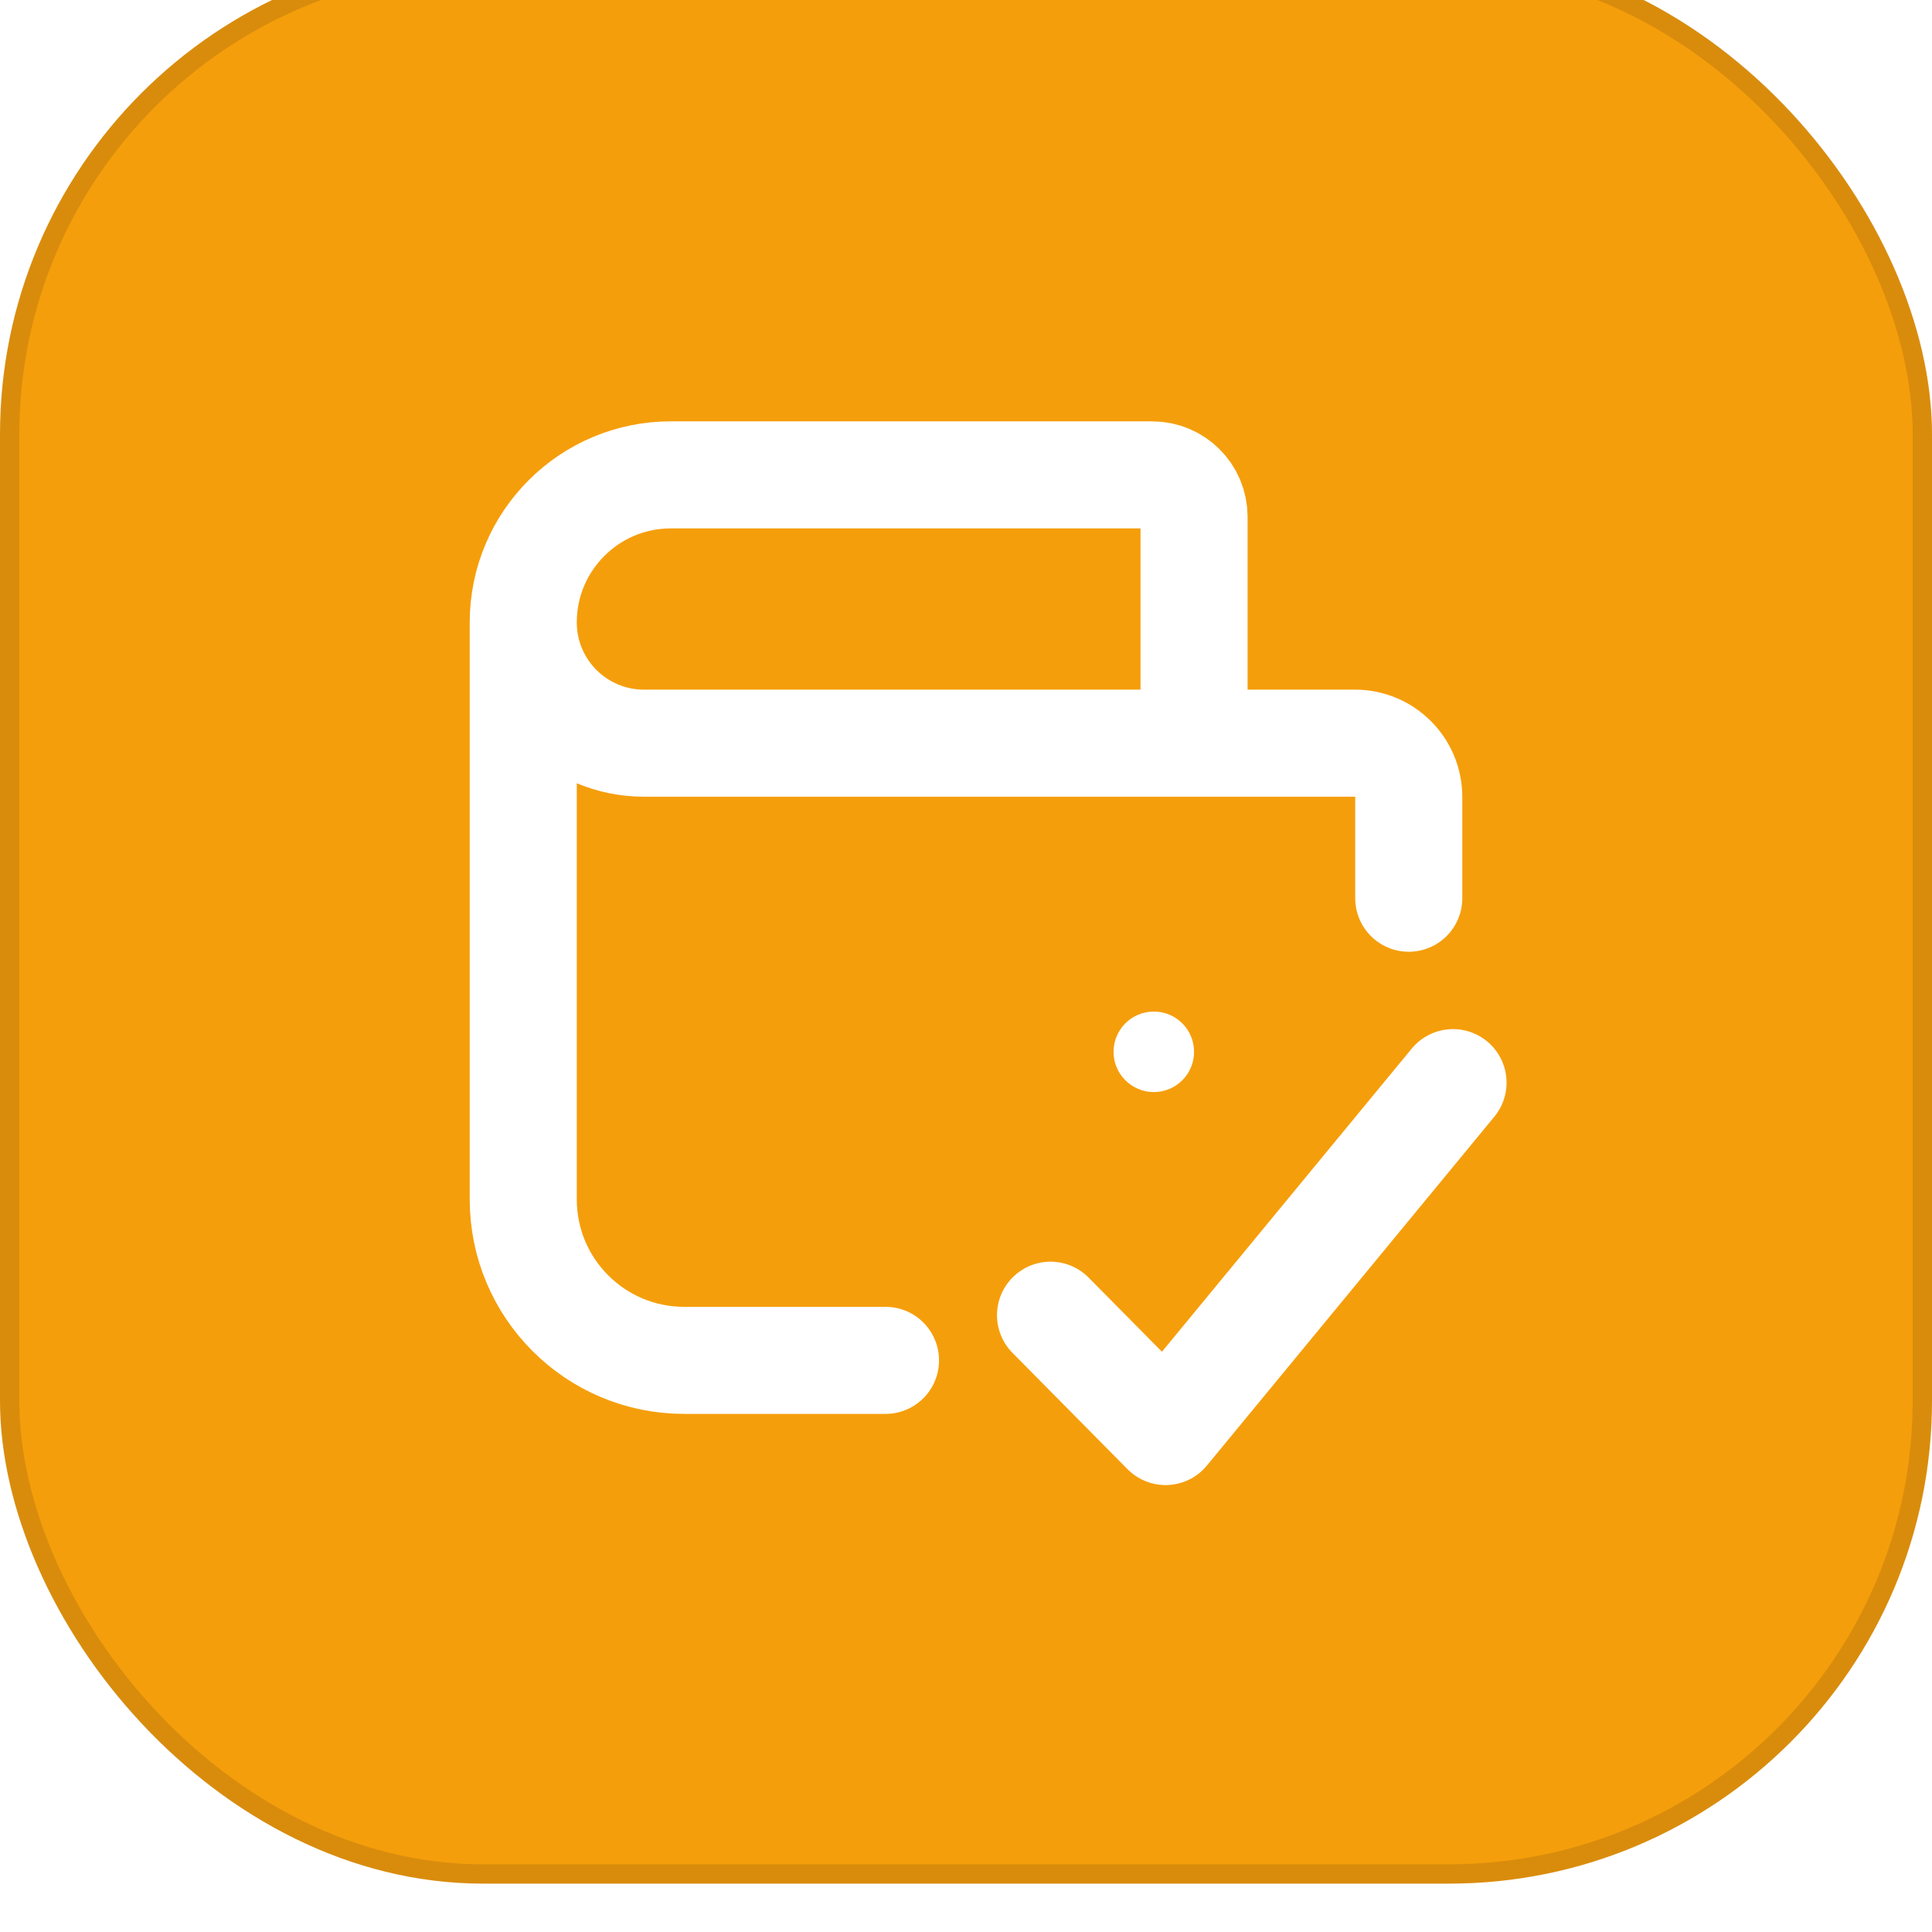 <svg width="24" height="24" viewBox="0 0 24 24" fill="none" xmlns="http://www.w3.org/2000/svg">
<g filter="url(#filter0_i_702_111035)">
<rect width="24" height="24" rx="6" fill="#F59E0B"/>
<rect x="0.12" y="0.12" width="23.76" height="23.76" rx="5.88" stroke="#0A0D12" stroke-opacity="0.12" stroke-width="0.24"/>
<g clip-path="url(#clip0_702_111035)">
<path d="M6.5 8.333V15.5C6.5 16.605 7.395 17.5 8.5 17.5H11M6.5 8.333C6.5 9.162 7.172 9.833 8 9.833H14.833M6.5 8.333C6.5 7.321 7.321 6.5 8.333 6.5H14.312C14.6 6.5 14.833 6.733 14.833 7.021V9.833M14.833 9.833H16.833C17.201 9.833 17.5 10.132 17.5 10.5V11.759" stroke="white" stroke-width="1.33" stroke-linecap="round" stroke-linejoin="round"/>
<path d="M14.333 13.167C14.61 13.167 14.833 13.391 14.833 13.667C14.833 13.943 14.61 14.167 14.333 14.167C14.057 14.167 13.833 13.943 13.833 13.667C13.833 13.391 14.057 13.167 14.333 13.167Z" fill="white"/>
<path d="M13.05 16.939L14.479 18.384L18.05 14.05" stroke="white" stroke-width="1.33" stroke-linecap="round" stroke-linejoin="round"/>
</g>
</g>
<defs>
<filter id="filter0_i_702_111035" x="0" y="-0.601" width="24" height="24.601" filterUnits="userSpaceOnUse" color-interpolation-filters="sRGB">
<feFlood flood-opacity="0" result="BackgroundImageFix"/>
<feBlend mode="normal" in="SourceGraphic" in2="BackgroundImageFix" result="shape"/>
<feColorMatrix in="SourceAlpha" type="matrix" values="0 0 0 0 0 0 0 0 0 0 0 0 0 0 0 0 0 0 127 0" result="hardAlpha"/>
<feOffset dy="-0.601"/>
<feGaussianBlur stdDeviation="0.3"/>
<feComposite in2="hardAlpha" operator="arithmetic" k2="-1" k3="1"/>
<feColorMatrix type="matrix" values="0 0 0 0 0.039 0 0 0 0 0.051 0 0 0 0 0.071 0 0 0 0.1 0"/>
<feBlend mode="normal" in2="shape" result="effect1_innerShadow_702_111035"/>
</filter>
<clipPath id="clip0_702_111035">
<rect width="16" height="16" fill="white" transform="translate(4.217 4.217)"/>
</clipPath>
</defs>
</svg>
